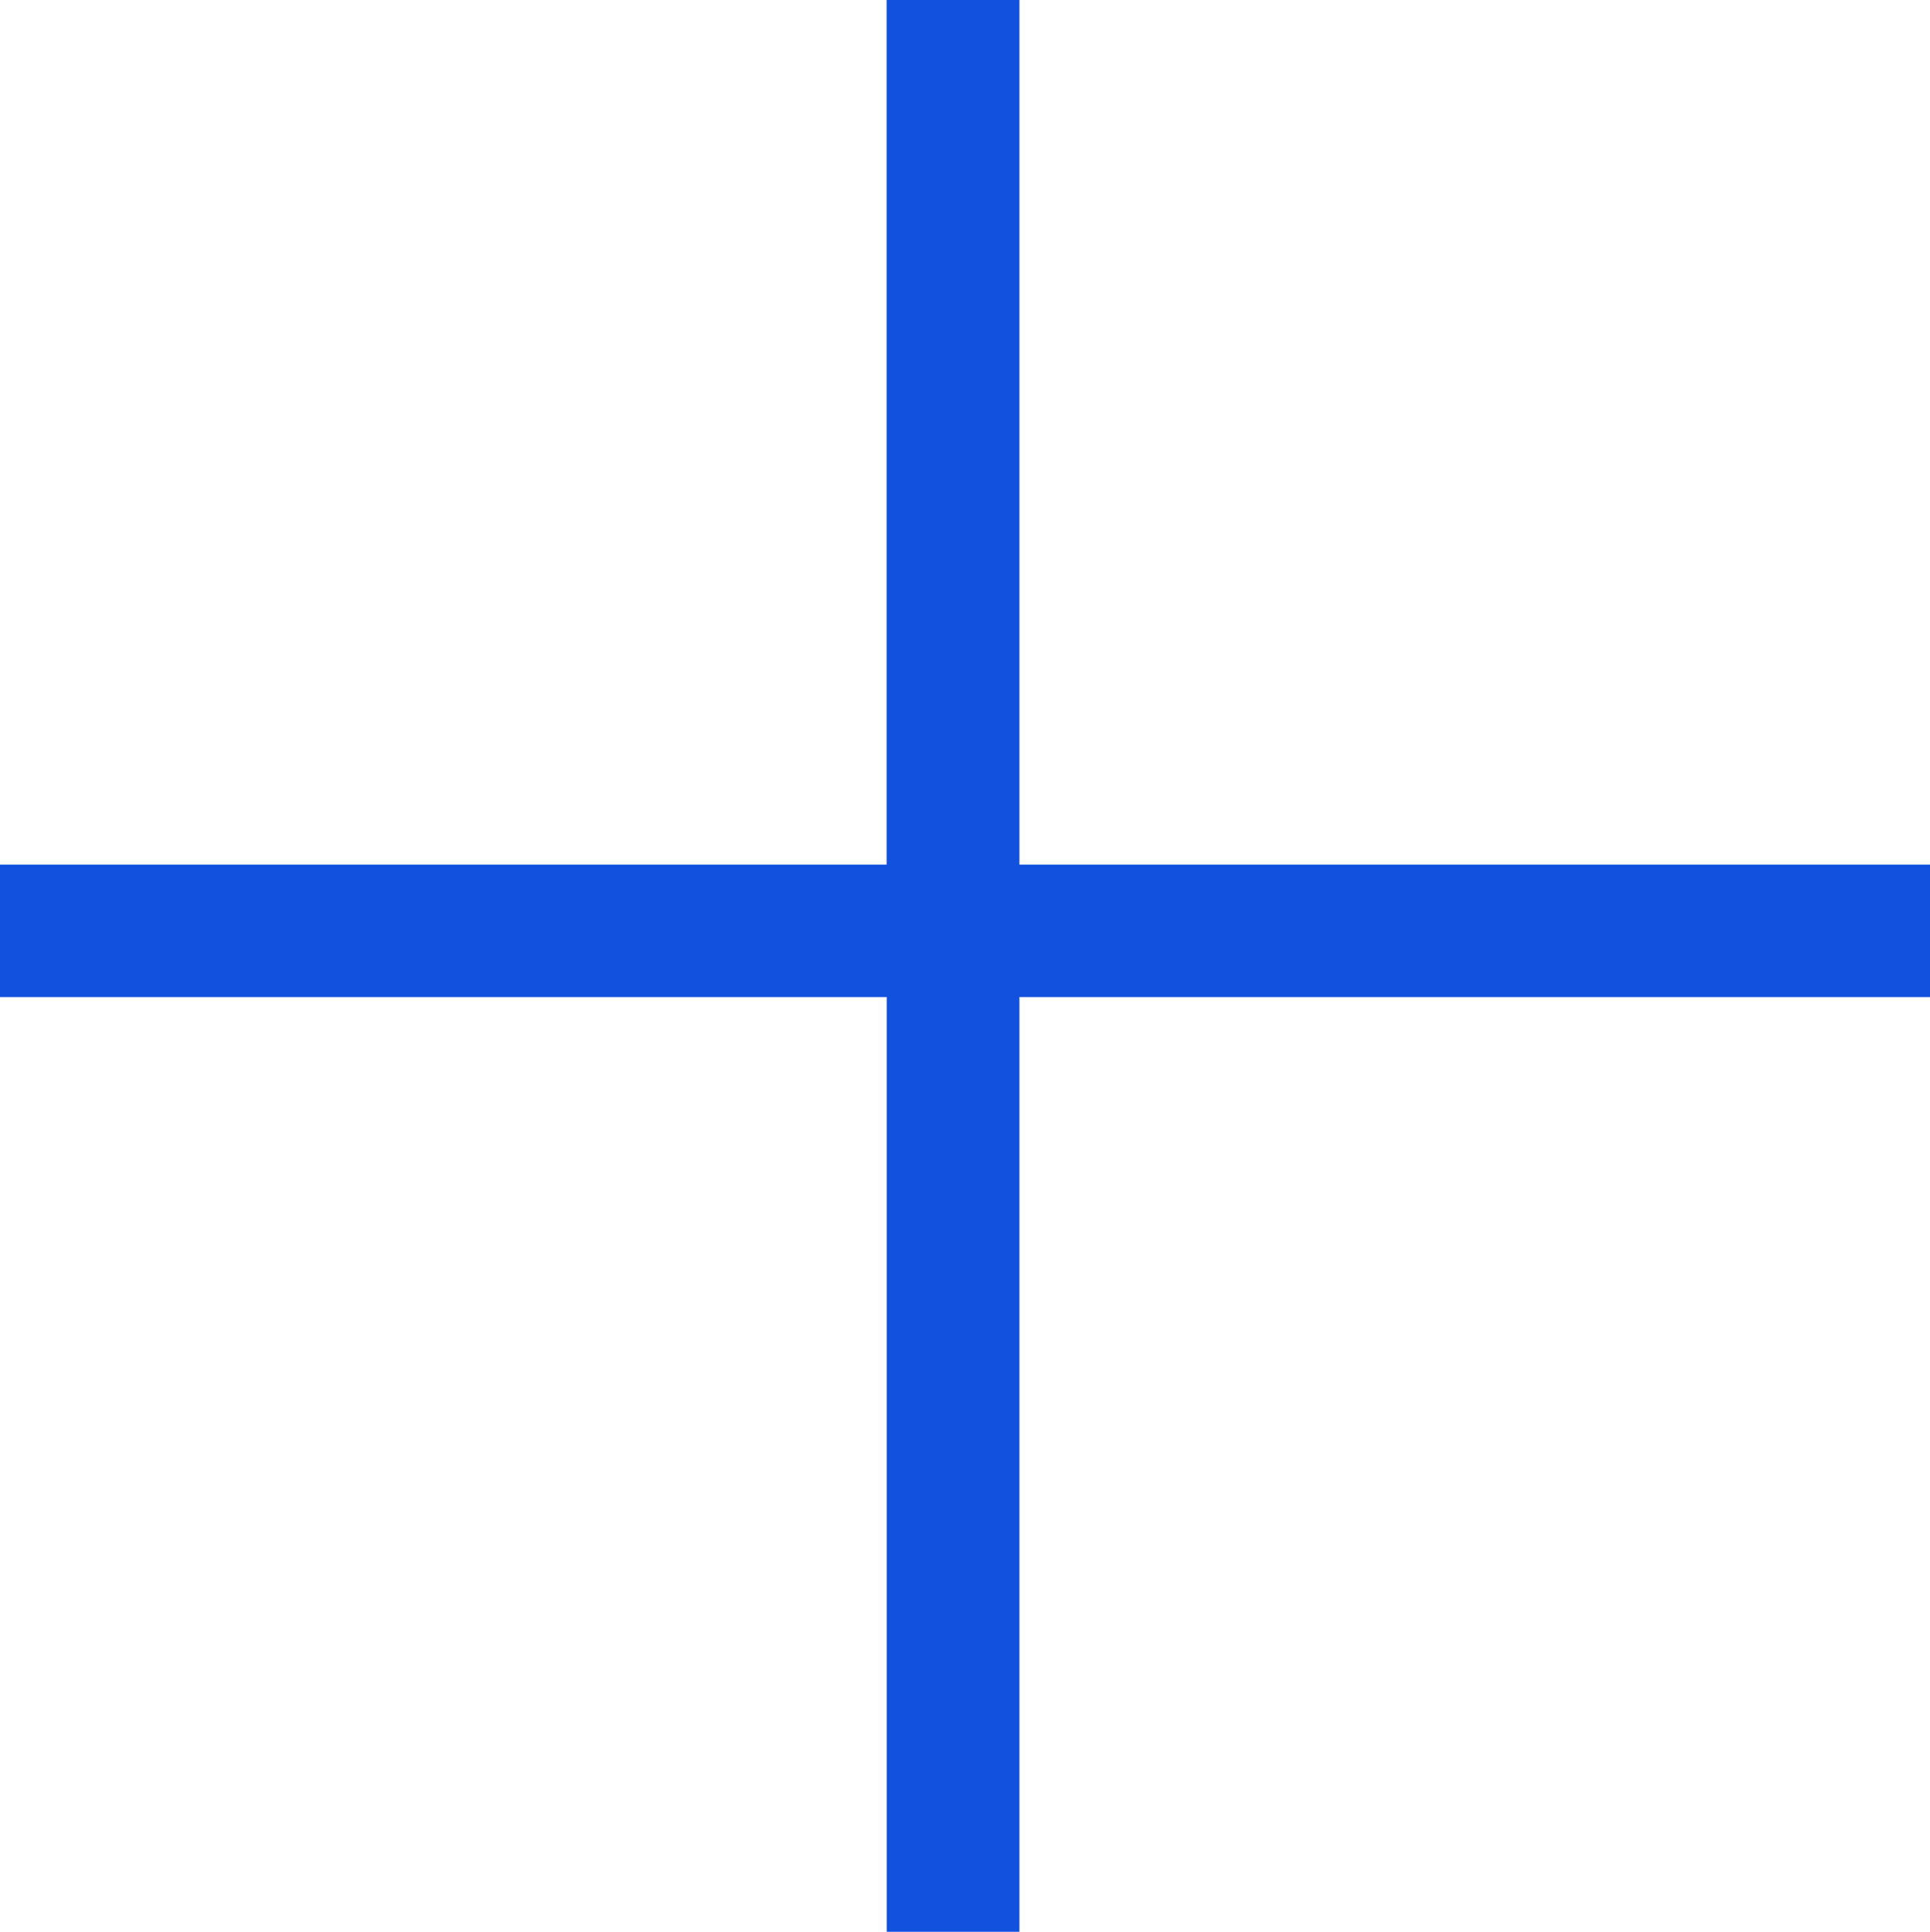 <svg xmlns="http://www.w3.org/2000/svg" width="16.433" height="16.451" viewBox="0 0 16.433 16.451">
    <defs>
        <clipPath id="rg8jyqlrpa">
            <path data-name="Path 57965" d="M33.936-44.777v7.363h7.753v1.128h-7.753v7.961h-1.13v-7.961h-7.55v-1.128h7.549v-7.363z" transform="translate(-25.256 44.777)" style="fill:none;clip-rule:evenodd"/>
        </clipPath>
    </defs>
    <g data-name="Group 39348">
        <g data-name="Group 39347">
            <g data-name="Group 39147" style="clip-path:url(#rg8jyqlrpa)">
                <path data-name="Path 57964" d="M24-46h18.232v18.232H24z" transform="translate(-24.694 45.324)" style="fill:#1251dd"/>
            </g>
        </g>
    </g>
</svg>
